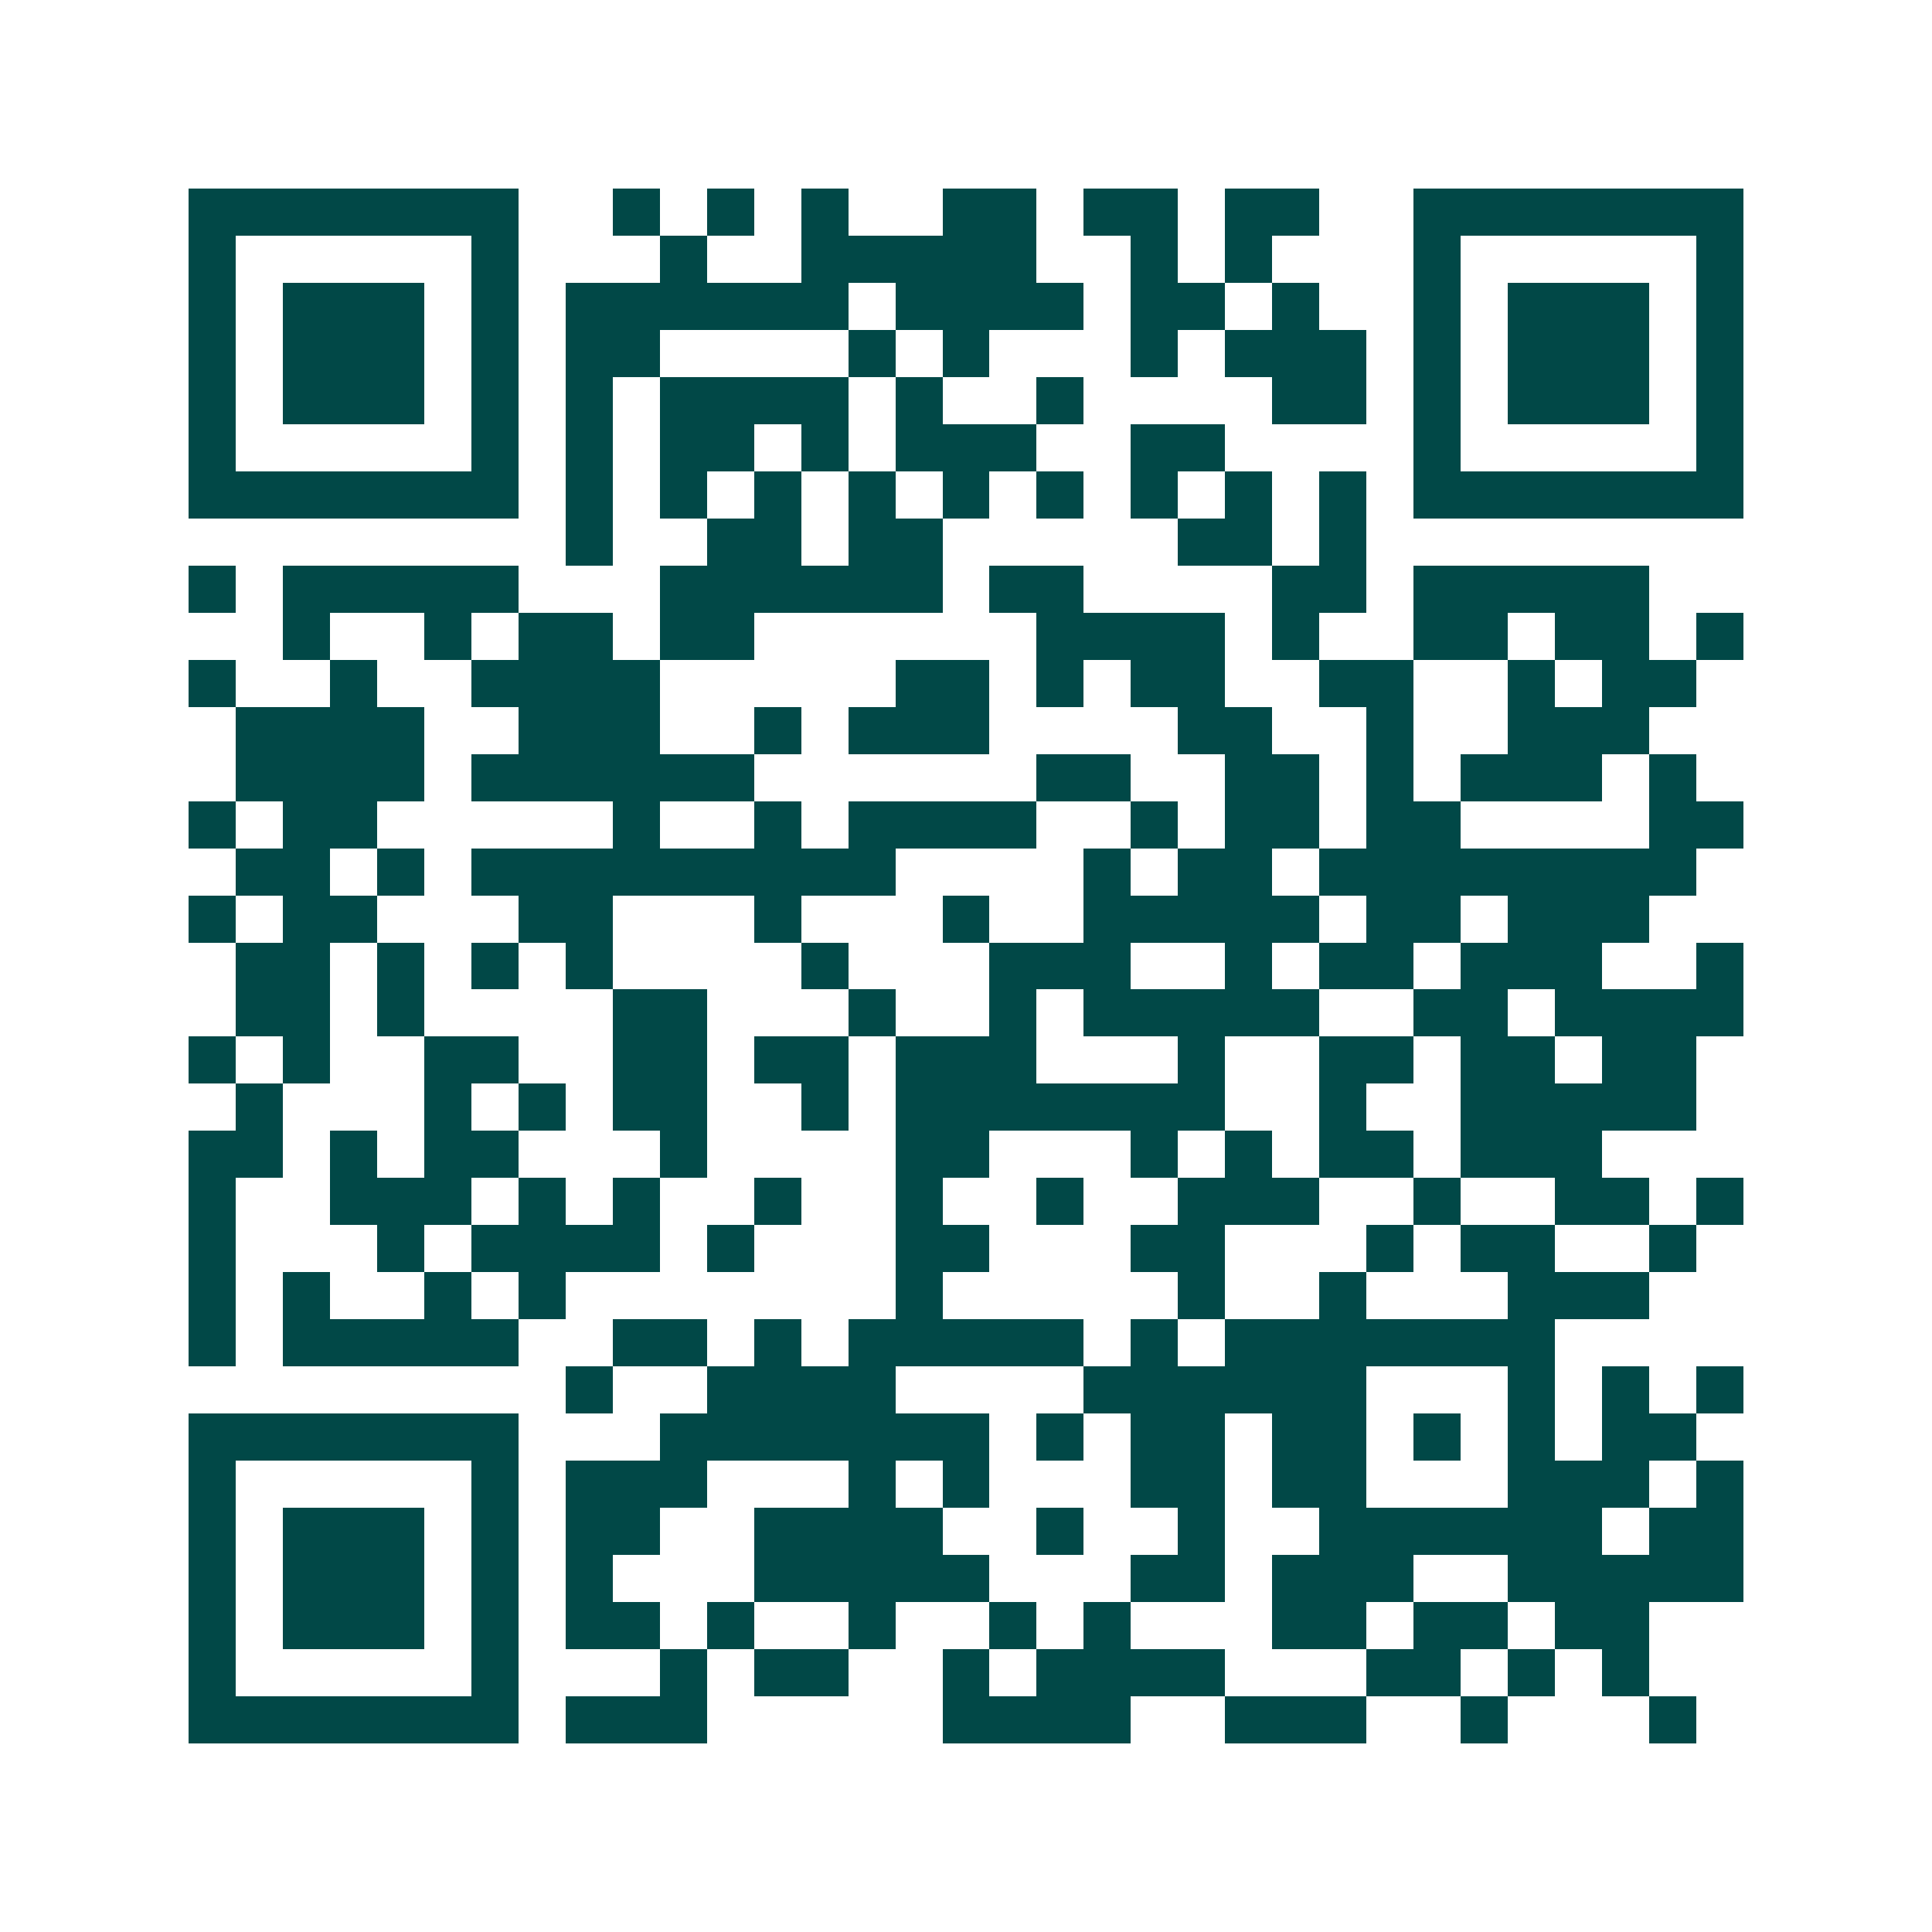 <svg xmlns="http://www.w3.org/2000/svg" width="200" height="200" viewBox="0 0 41 41" shape-rendering="crispEdges"><path fill="#ffffff" d="M0 0h41v41H0z"/><path stroke="#014847" d="M4 4.5h7m2 0h1m1 0h1m1 0h1m2 0h2m1 0h2m1 0h2m2 0h7M4 5.5h1m5 0h1m3 0h1m2 0h5m2 0h1m1 0h1m3 0h1m5 0h1M4 6.5h1m1 0h3m1 0h1m1 0h6m1 0h4m1 0h2m1 0h1m2 0h1m1 0h3m1 0h1M4 7.5h1m1 0h3m1 0h1m1 0h2m4 0h1m1 0h1m3 0h1m1 0h3m1 0h1m1 0h3m1 0h1M4 8.5h1m1 0h3m1 0h1m1 0h1m1 0h4m1 0h1m2 0h1m4 0h2m1 0h1m1 0h3m1 0h1M4 9.5h1m5 0h1m1 0h1m1 0h2m1 0h1m1 0h3m2 0h2m4 0h1m5 0h1M4 10.5h7m1 0h1m1 0h1m1 0h1m1 0h1m1 0h1m1 0h1m1 0h1m1 0h1m1 0h1m1 0h7M12 11.5h1m2 0h2m1 0h2m5 0h2m1 0h1M4 12.5h1m1 0h5m3 0h6m1 0h2m4 0h2m1 0h5M6 13.5h1m2 0h1m1 0h2m1 0h2m6 0h4m1 0h1m2 0h2m1 0h2m1 0h1M4 14.5h1m2 0h1m2 0h4m5 0h2m1 0h1m1 0h2m2 0h2m2 0h1m1 0h2M5 15.5h4m2 0h3m2 0h1m1 0h3m4 0h2m2 0h1m2 0h3M5 16.5h4m1 0h6m6 0h2m2 0h2m1 0h1m1 0h3m1 0h1M4 17.5h1m1 0h2m5 0h1m2 0h1m1 0h4m2 0h1m1 0h2m1 0h2m4 0h2M5 18.5h2m1 0h1m1 0h9m4 0h1m1 0h2m1 0h8M4 19.5h1m1 0h2m3 0h2m3 0h1m3 0h1m2 0h5m1 0h2m1 0h3M5 20.5h2m1 0h1m1 0h1m1 0h1m4 0h1m3 0h3m2 0h1m1 0h2m1 0h3m2 0h1M5 21.5h2m1 0h1m4 0h2m3 0h1m2 0h1m1 0h5m2 0h2m1 0h4M4 22.5h1m1 0h1m2 0h2m2 0h2m1 0h2m1 0h3m3 0h1m2 0h2m1 0h2m1 0h2M5 23.5h1m3 0h1m1 0h1m1 0h2m2 0h1m1 0h7m2 0h1m2 0h5M4 24.5h2m1 0h1m1 0h2m3 0h1m4 0h2m3 0h1m1 0h1m1 0h2m1 0h3M4 25.5h1m2 0h3m1 0h1m1 0h1m2 0h1m2 0h1m2 0h1m2 0h3m2 0h1m2 0h2m1 0h1M4 26.5h1m3 0h1m1 0h4m1 0h1m3 0h2m3 0h2m3 0h1m1 0h2m2 0h1M4 27.5h1m1 0h1m2 0h1m1 0h1m7 0h1m5 0h1m2 0h1m3 0h3M4 28.5h1m1 0h5m2 0h2m1 0h1m1 0h5m1 0h1m1 0h7M12 29.5h1m2 0h4m4 0h6m3 0h1m1 0h1m1 0h1M4 30.5h7m3 0h7m1 0h1m1 0h2m1 0h2m1 0h1m1 0h1m1 0h2M4 31.5h1m5 0h1m1 0h3m3 0h1m1 0h1m3 0h2m1 0h2m3 0h3m1 0h1M4 32.5h1m1 0h3m1 0h1m1 0h2m2 0h4m2 0h1m2 0h1m2 0h6m1 0h2M4 33.5h1m1 0h3m1 0h1m1 0h1m3 0h5m3 0h2m1 0h3m2 0h5M4 34.5h1m1 0h3m1 0h1m1 0h2m1 0h1m2 0h1m2 0h1m1 0h1m3 0h2m1 0h2m1 0h2M4 35.5h1m5 0h1m3 0h1m1 0h2m2 0h1m1 0h4m3 0h2m1 0h1m1 0h1M4 36.5h7m1 0h3m5 0h4m2 0h3m2 0h1m3 0h1"/></svg>
